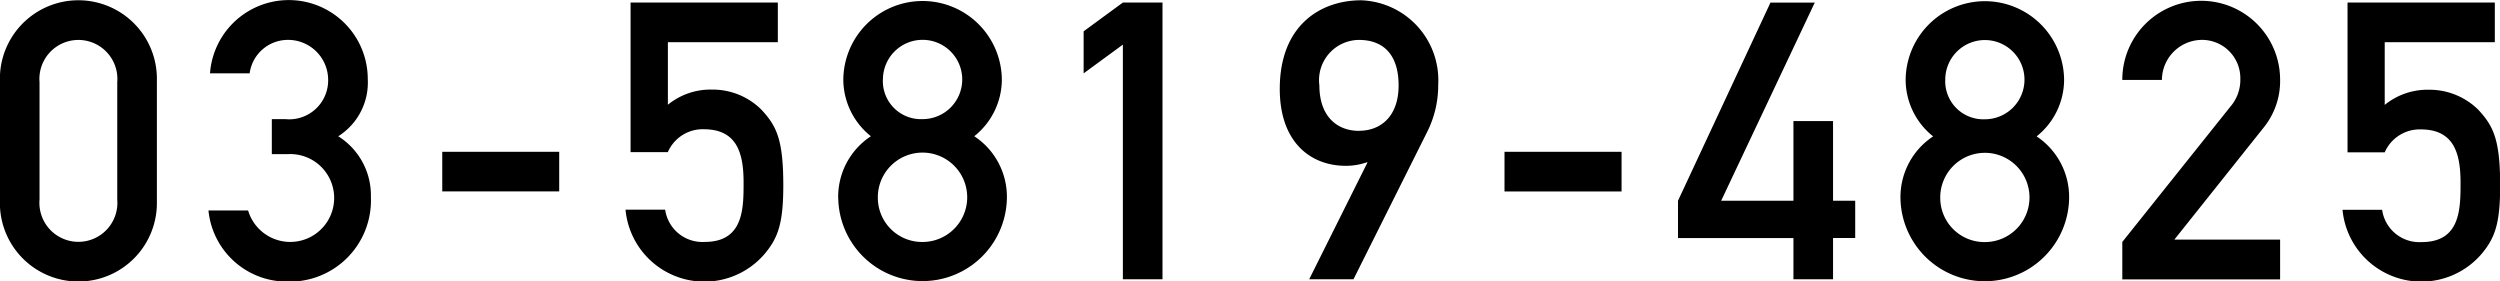 <svg xmlns="http://www.w3.org/2000/svg" width="154.622" height="17.406" viewBox="0 0 154.622 17.406">
  <defs>
    <style>
      .cls-1 {
        fill-rule: evenodd;
      }
    </style>
  </defs>
  <path id="telnumber.svg" class="cls-1" d="M930.44,55.093a2.412,2.412,0,1,1-4.807,0V47.835a2.412,2.412,0,1,1,4.807,0v7.258Zm-7.258.144a4.855,4.855,0,1,0,9.709,0V47.691a4.855,4.855,0,1,0-9.709,0v7.546ZM940,52.281h1.033a2.717,2.717,0,1,1-2.5,3.485h-2.452a4.873,4.873,0,0,0,4.855,4.4,5.023,5.023,0,0,0,5.191-5.239,4.309,4.309,0,0,0-2.019-3.749,3.929,3.929,0,0,0,1.826-3.533,4.885,4.885,0,0,0-9.757-.361h2.452a2.386,2.386,0,0,1,2.355-2.067,2.477,2.477,0,0,1,2.5,2.475,2.409,2.409,0,0,1-2.643,2.427H940v2.163Zm10.541,2.307h7.233V52.137h-7.233v2.451Zm11.644-2.427h2.307a2.351,2.351,0,0,1,2.211-1.418c2.019,0,2.475,1.394,2.475,3.292,0,1.61,0,3.677-2.4,3.677a2.327,2.327,0,0,1-2.451-1.995h-2.451a4.9,4.9,0,0,0,8.7,2.62c0.745-.937,1.058-1.826,1.058-4.11,0-2.836-.409-3.677-1.346-4.686a4.268,4.268,0,0,0-3.052-1.25,4.17,4.17,0,0,0-2.74.937V45.36h6.8V42.908h-9.108v9.252Zm15.612-4.494a2.452,2.452,0,1,1,2.451,2.451A2.356,2.356,0,0,1,977.793,47.667Zm-2.764,7.354a5.216,5.216,0,0,0,10.43,0,4.486,4.486,0,0,0-2.018-3.845,4.5,4.5,0,0,0,1.706-3.461,4.9,4.9,0,1,0-9.805,0,4.5,4.5,0,0,0,1.706,3.461A4.484,4.484,0,0,0,975.029,55.021ZM977.481,55a2.764,2.764,0,1,1,2.763,2.716A2.737,2.737,0,0,1,977.481,55Zm15.155,5.023h2.451V42.908h-2.451l-2.427,1.779v2.6l2.427-1.778V60.019Zm18.854-9.18a6.438,6.438,0,0,0,.65-2.86,4.946,4.946,0,0,0-4.76-5.215c-2.54,0-5.04,1.562-5.04,5.479,0,3.316,1.92,4.758,4.08,4.758a3.878,3.878,0,0,0,1.3-.216h0.05l-3.61,7.233h2.74Zm-4.25,0c-1.35,0-2.45-.889-2.45-2.812a2.488,2.488,0,0,1,2.45-2.812c1.49,0,2.45.889,2.45,2.812S1008.58,50.839,1007.24,50.839Zm9,3.749h7.24V52.137h-7.24v2.451Zm10.73,2.884h7.14v2.547h2.45V57.472h1.37V55.165h-1.37V50.238h-2.45v4.927h-4.47l5.79-12.256h-2.74l-5.72,12.256v2.307Zm16.53-9.8a2.45,2.45,0,1,1,2.45,2.451A2.355,2.355,0,0,1,1043.5,47.667Zm-2.77,7.354a5.216,5.216,0,0,0,10.43,0,4.5,4.5,0,0,0-2.01-3.845,4.486,4.486,0,0,0,1.7-3.461,4.9,4.9,0,1,0-9.8,0,4.486,4.486,0,0,0,1.7,3.461A4.5,4.5,0,0,0,1040.73,55.021Zm2.46-.024a2.76,2.76,0,1,1,2.76,2.716A2.732,2.732,0,0,1,1043.19,55Zm11.26,5.023h9.76V57.568h-6.54l5.5-6.9a4.58,4.58,0,0,0,1.04-3,4.88,4.88,0,1,0-9.76.024h2.45a2.489,2.489,0,0,1,2.5-2.475,2.37,2.37,0,0,1,2.35,2.427,2.531,2.531,0,0,1-.62,1.707l-6.68,8.363v2.307Zm13.93-7.858h2.3a2.363,2.363,0,0,1,2.22-1.418c2.01,0,2.47,1.394,2.47,3.292,0,1.61,0,3.677-2.4,3.677a2.324,2.324,0,0,1-2.45-1.995h-2.45a4.9,4.9,0,0,0,8.69,2.62c0.75-.937,1.06-1.826,1.06-4.11,0-2.836-.41-3.677-1.34-4.686a4.293,4.293,0,0,0-3.06-1.25,4.189,4.189,0,0,0-2.74.937V45.36h6.81V42.908h-9.11v9.252Z" transform="translate(-923.188 -42.75)"/>
</svg>

